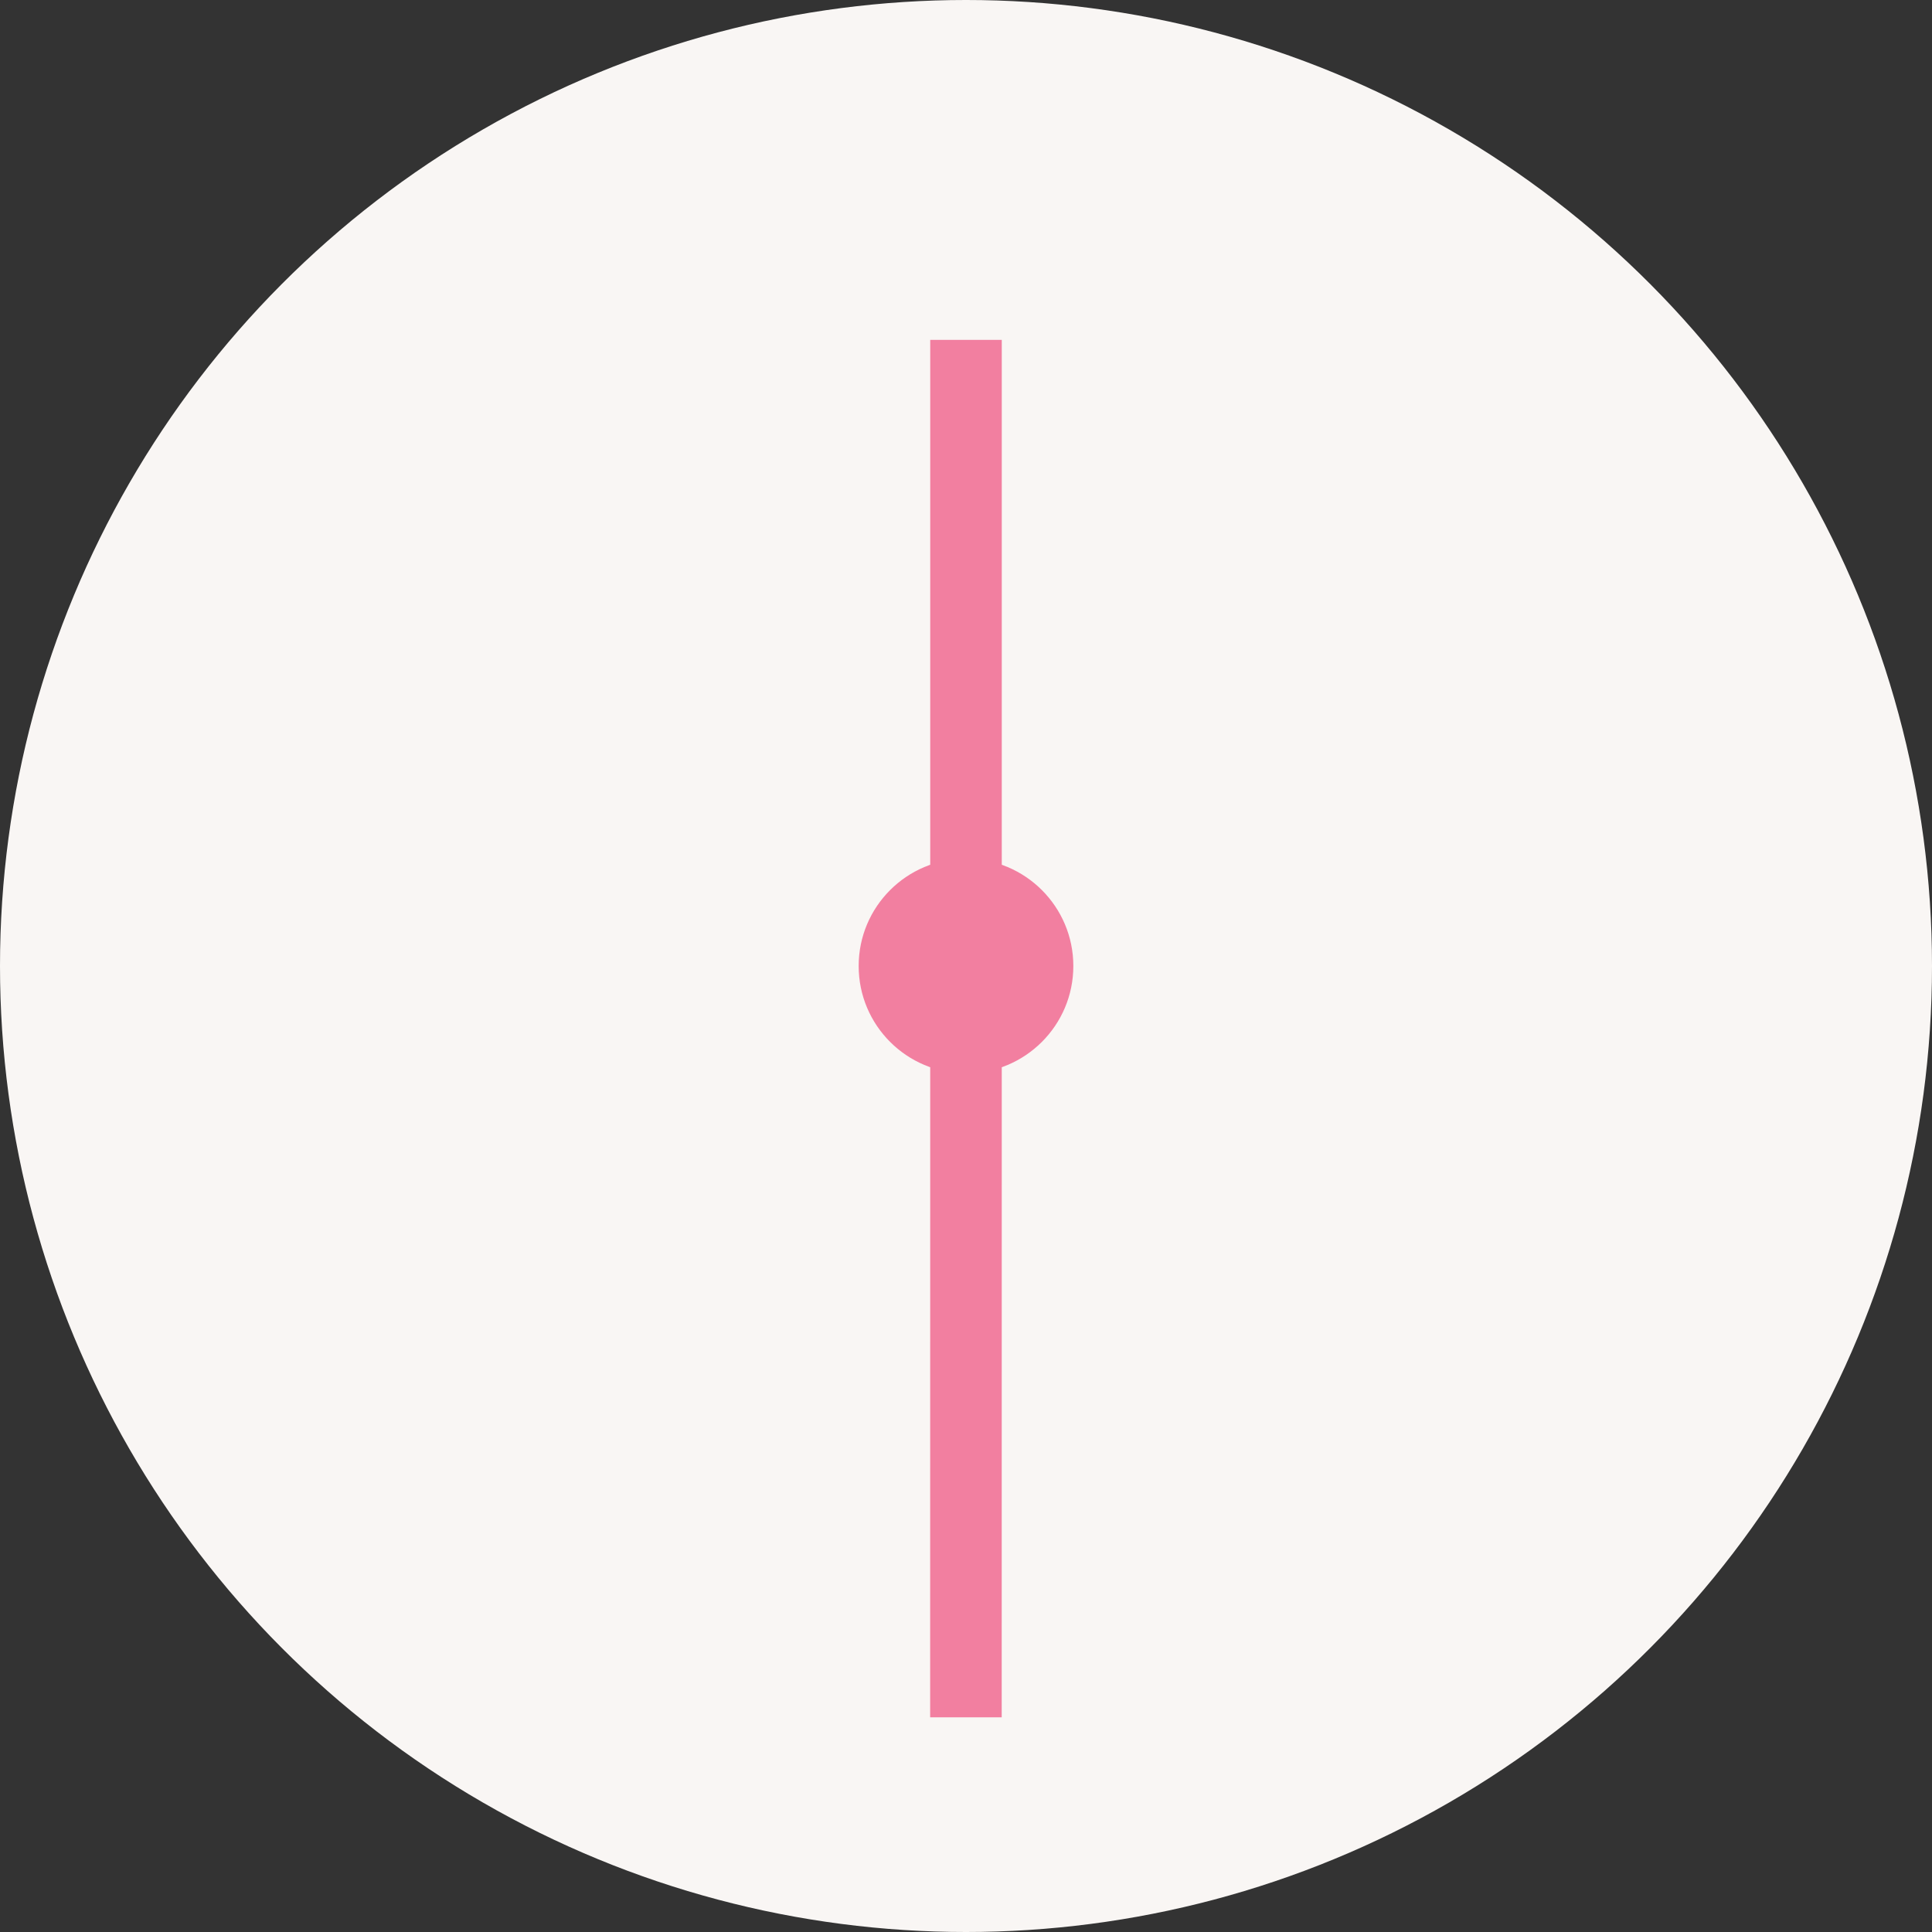<svg width="54" height="54" viewBox="0 0 54 54" fill="none" xmlns="http://www.w3.org/2000/svg">
<rect x="0" y="0" width="54" height="54" fill="#333333" stroke="none"/>
<circle cx="27" cy="27" r="27" fill="#F9F6F4"/>
<circle cx="27" cy="27" r="3" fill="#F27FA0"/>
<path d="M26.998 48L27 27L27 9.5" stroke="#F27FA0" stroke-width="2"/>
</svg>
